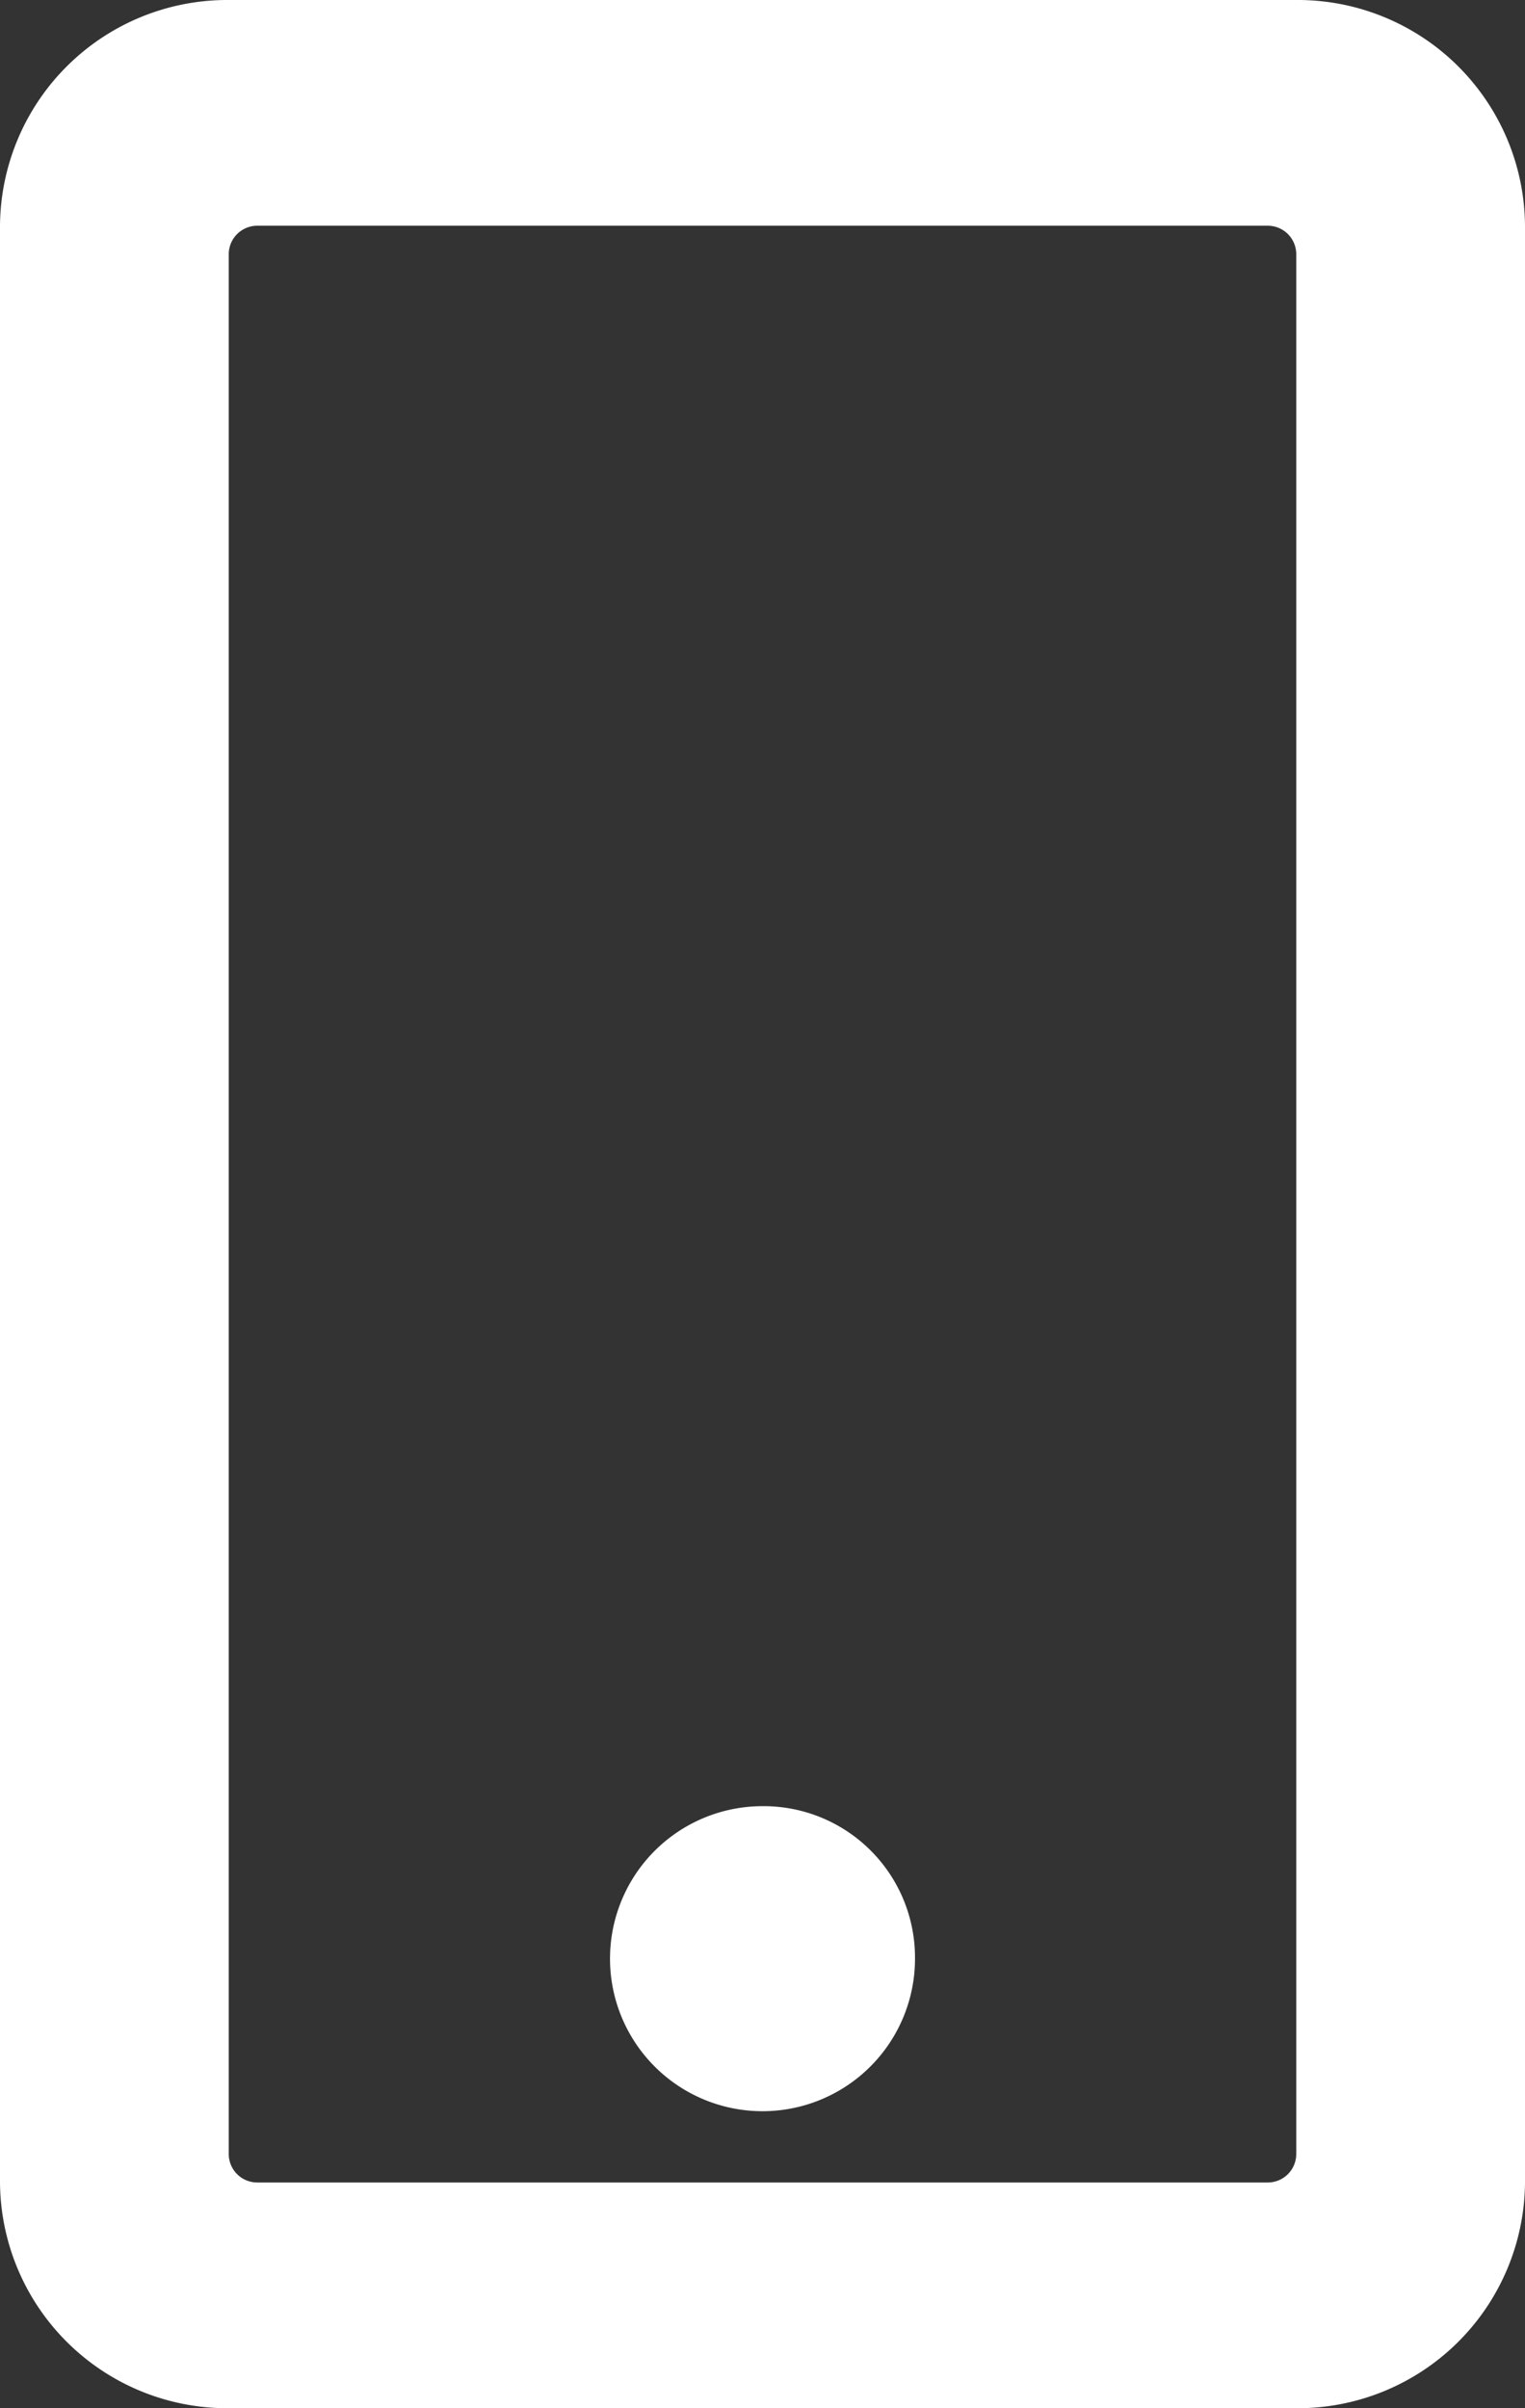 <svg xmlns="http://www.w3.org/2000/svg" width="19" height="30" viewBox="0 0 19 30"><rect x="0" y="0" width="19" height="30" fill="#333333" stroke="none"/><path id="mobile" fill="#fff" d="M11.4 24.375A1.9 1.9 0 1 1 9.5 22.5a1.886 1.886 0 0 1 1.9 1.875ZM19 2.813v24.375A2.832 2.832 0 0 1 16.15 30H2.85A2.832 2.832 0 0 1 0 27.188V2.813A2.832 2.832 0 0 1 2.85 0h13.3A2.832 2.832 0 0 1 19 2.813Zm-2.85 24.023V3.164a.355.355 0 0 0-.356-.352H3.206a.355.355 0 0 0-.356.352v23.672a.355.355 0 0 0 .356.352h12.588a.355.355 0 0 0 .356-.352Z"/></svg>